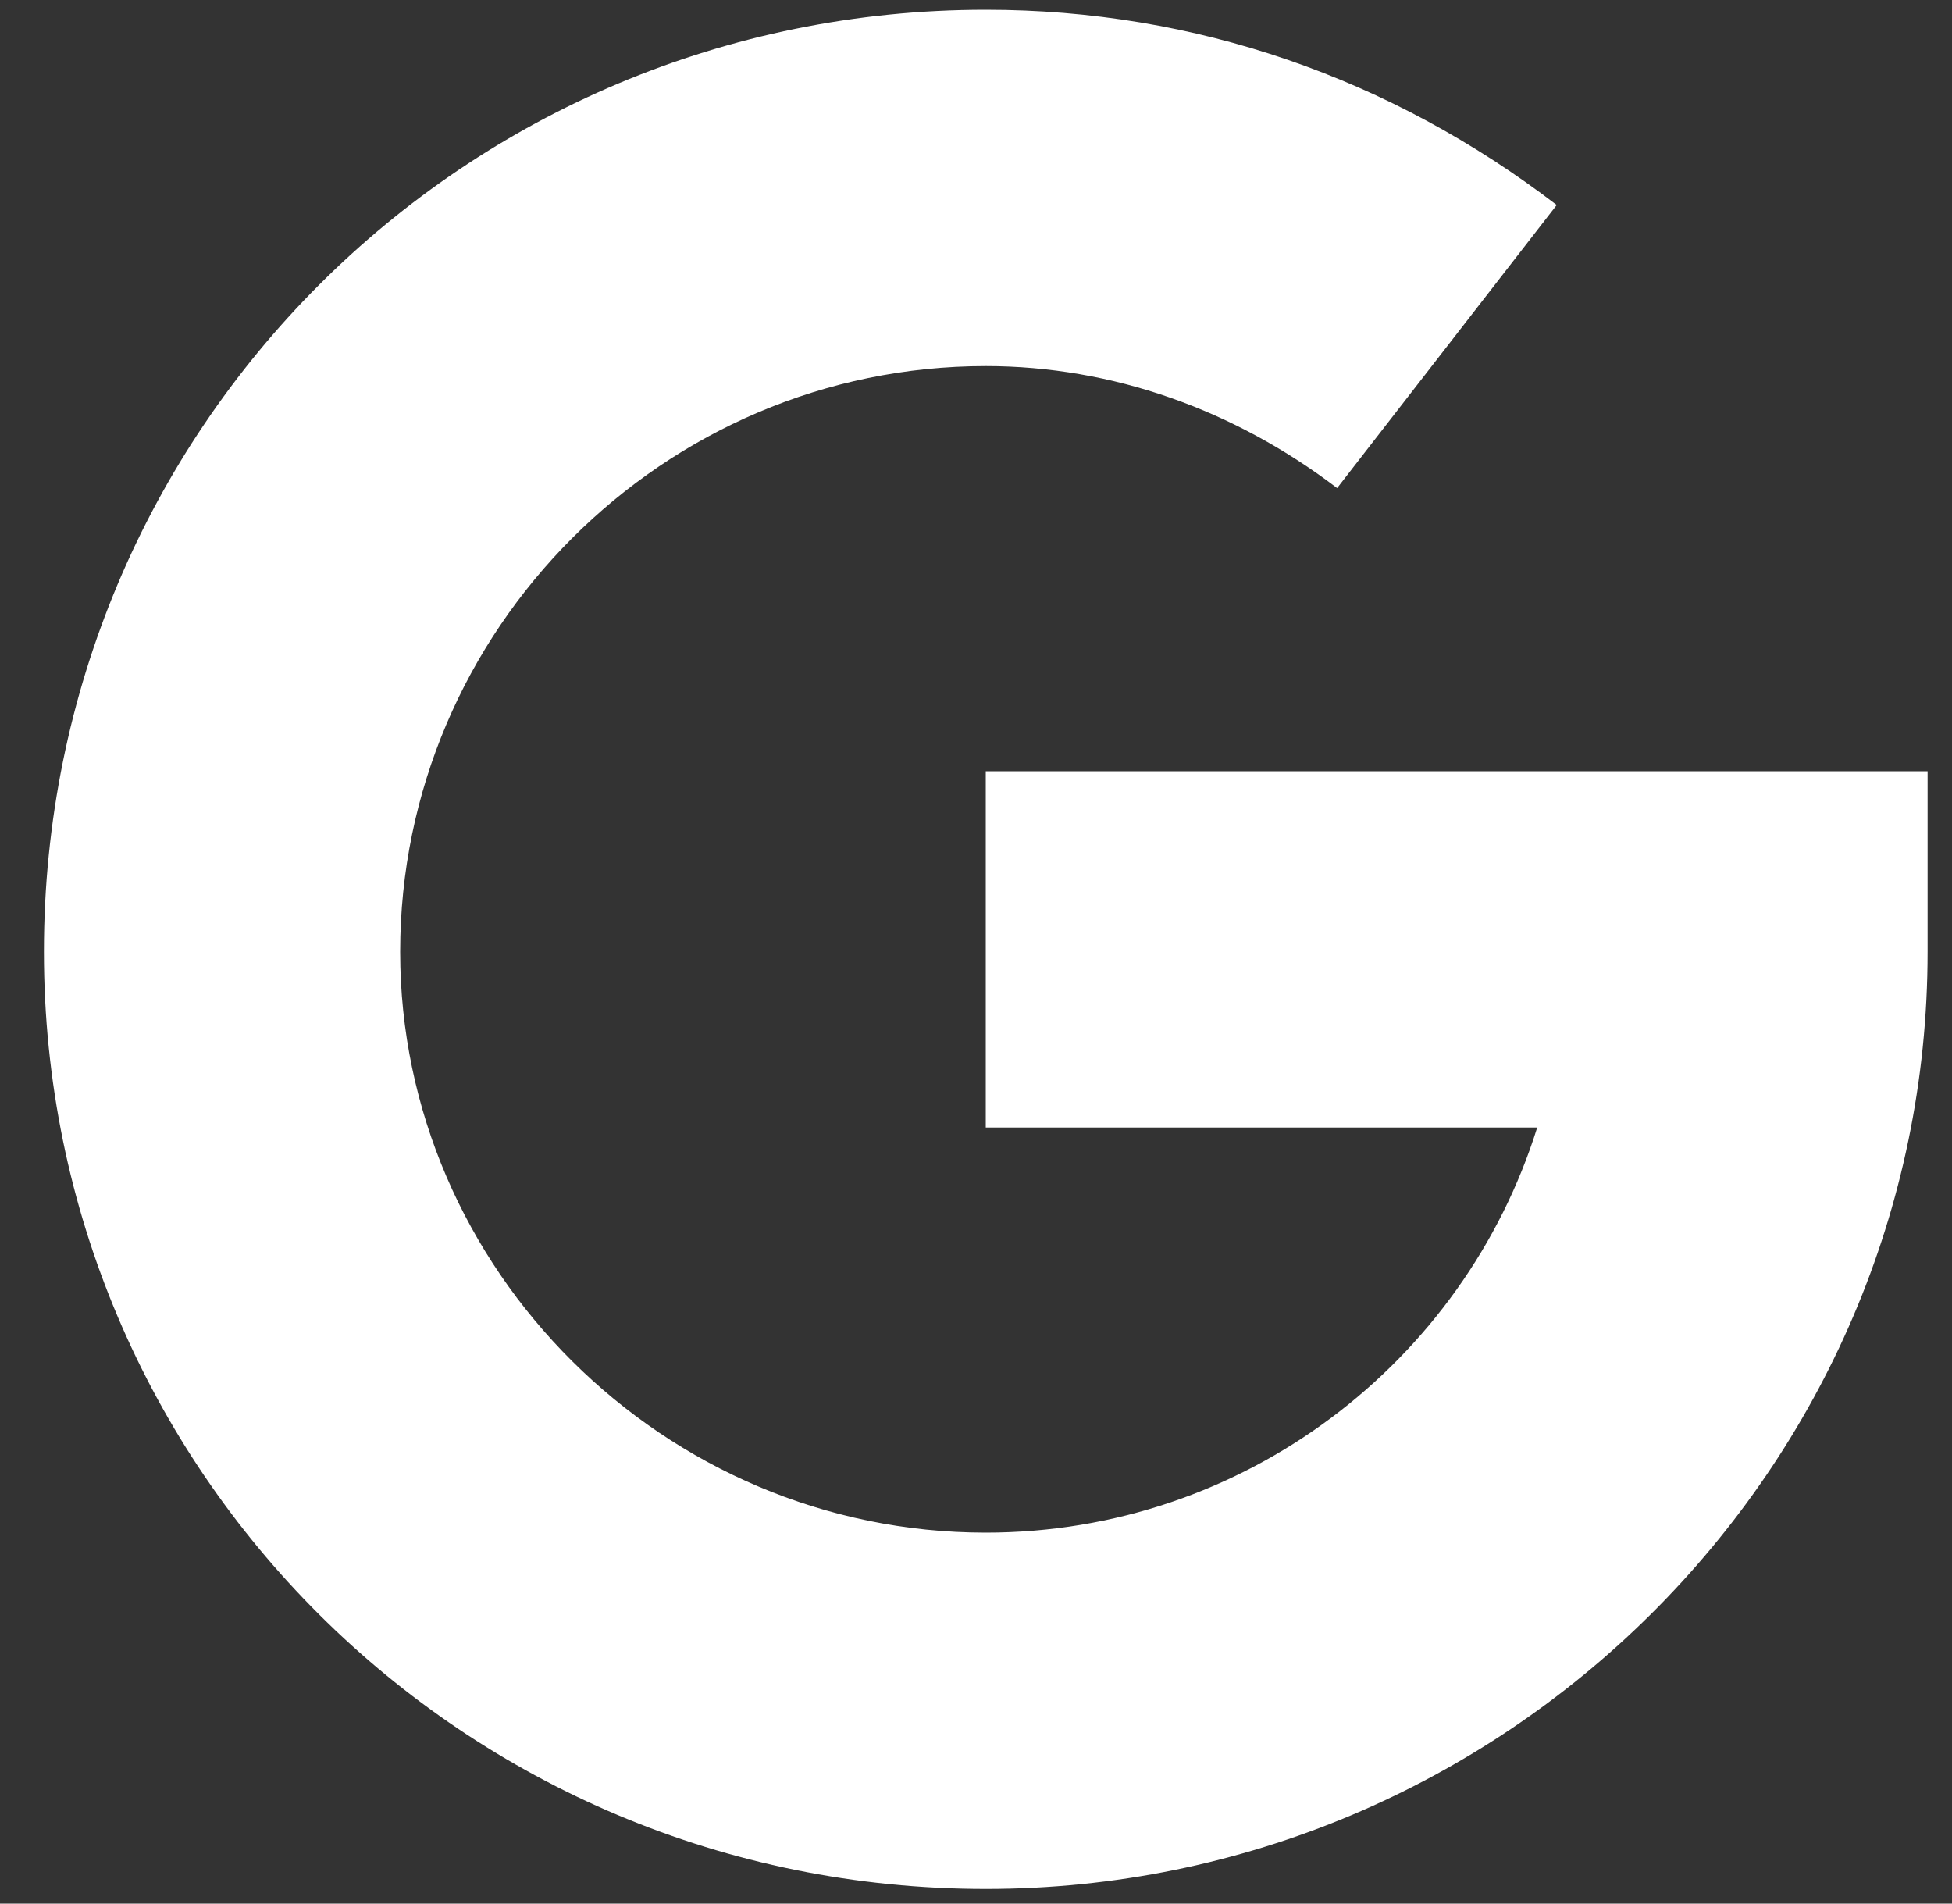 <svg height="39" viewBox="0 0 40 39" width="40" xmlns="http://www.w3.org/2000/svg"><rect x="0" y="0" width="40" height="39" fill="#333333" stroke="none"/><path d="m.9 19.5c0-10.7 8.6-19.3 19.3-19.3 4.3 0 8.3 1.4 11.7 4l-4.5 5.8c-2.1-1.6-4.6-2.5-7.2-2.5-6.6 0-12 5.4-12 12 0 6.5 5.4 11.9 12 11.9 5.3 0 9.8-3.5 11.3-8.3h-11.3v-7.3h19.3v3.7c0 10.6-8.7 19.2-19.3 19.2-10.7 0-19.3-8.6-19.3-19.2z" fill="#fff"/></svg>